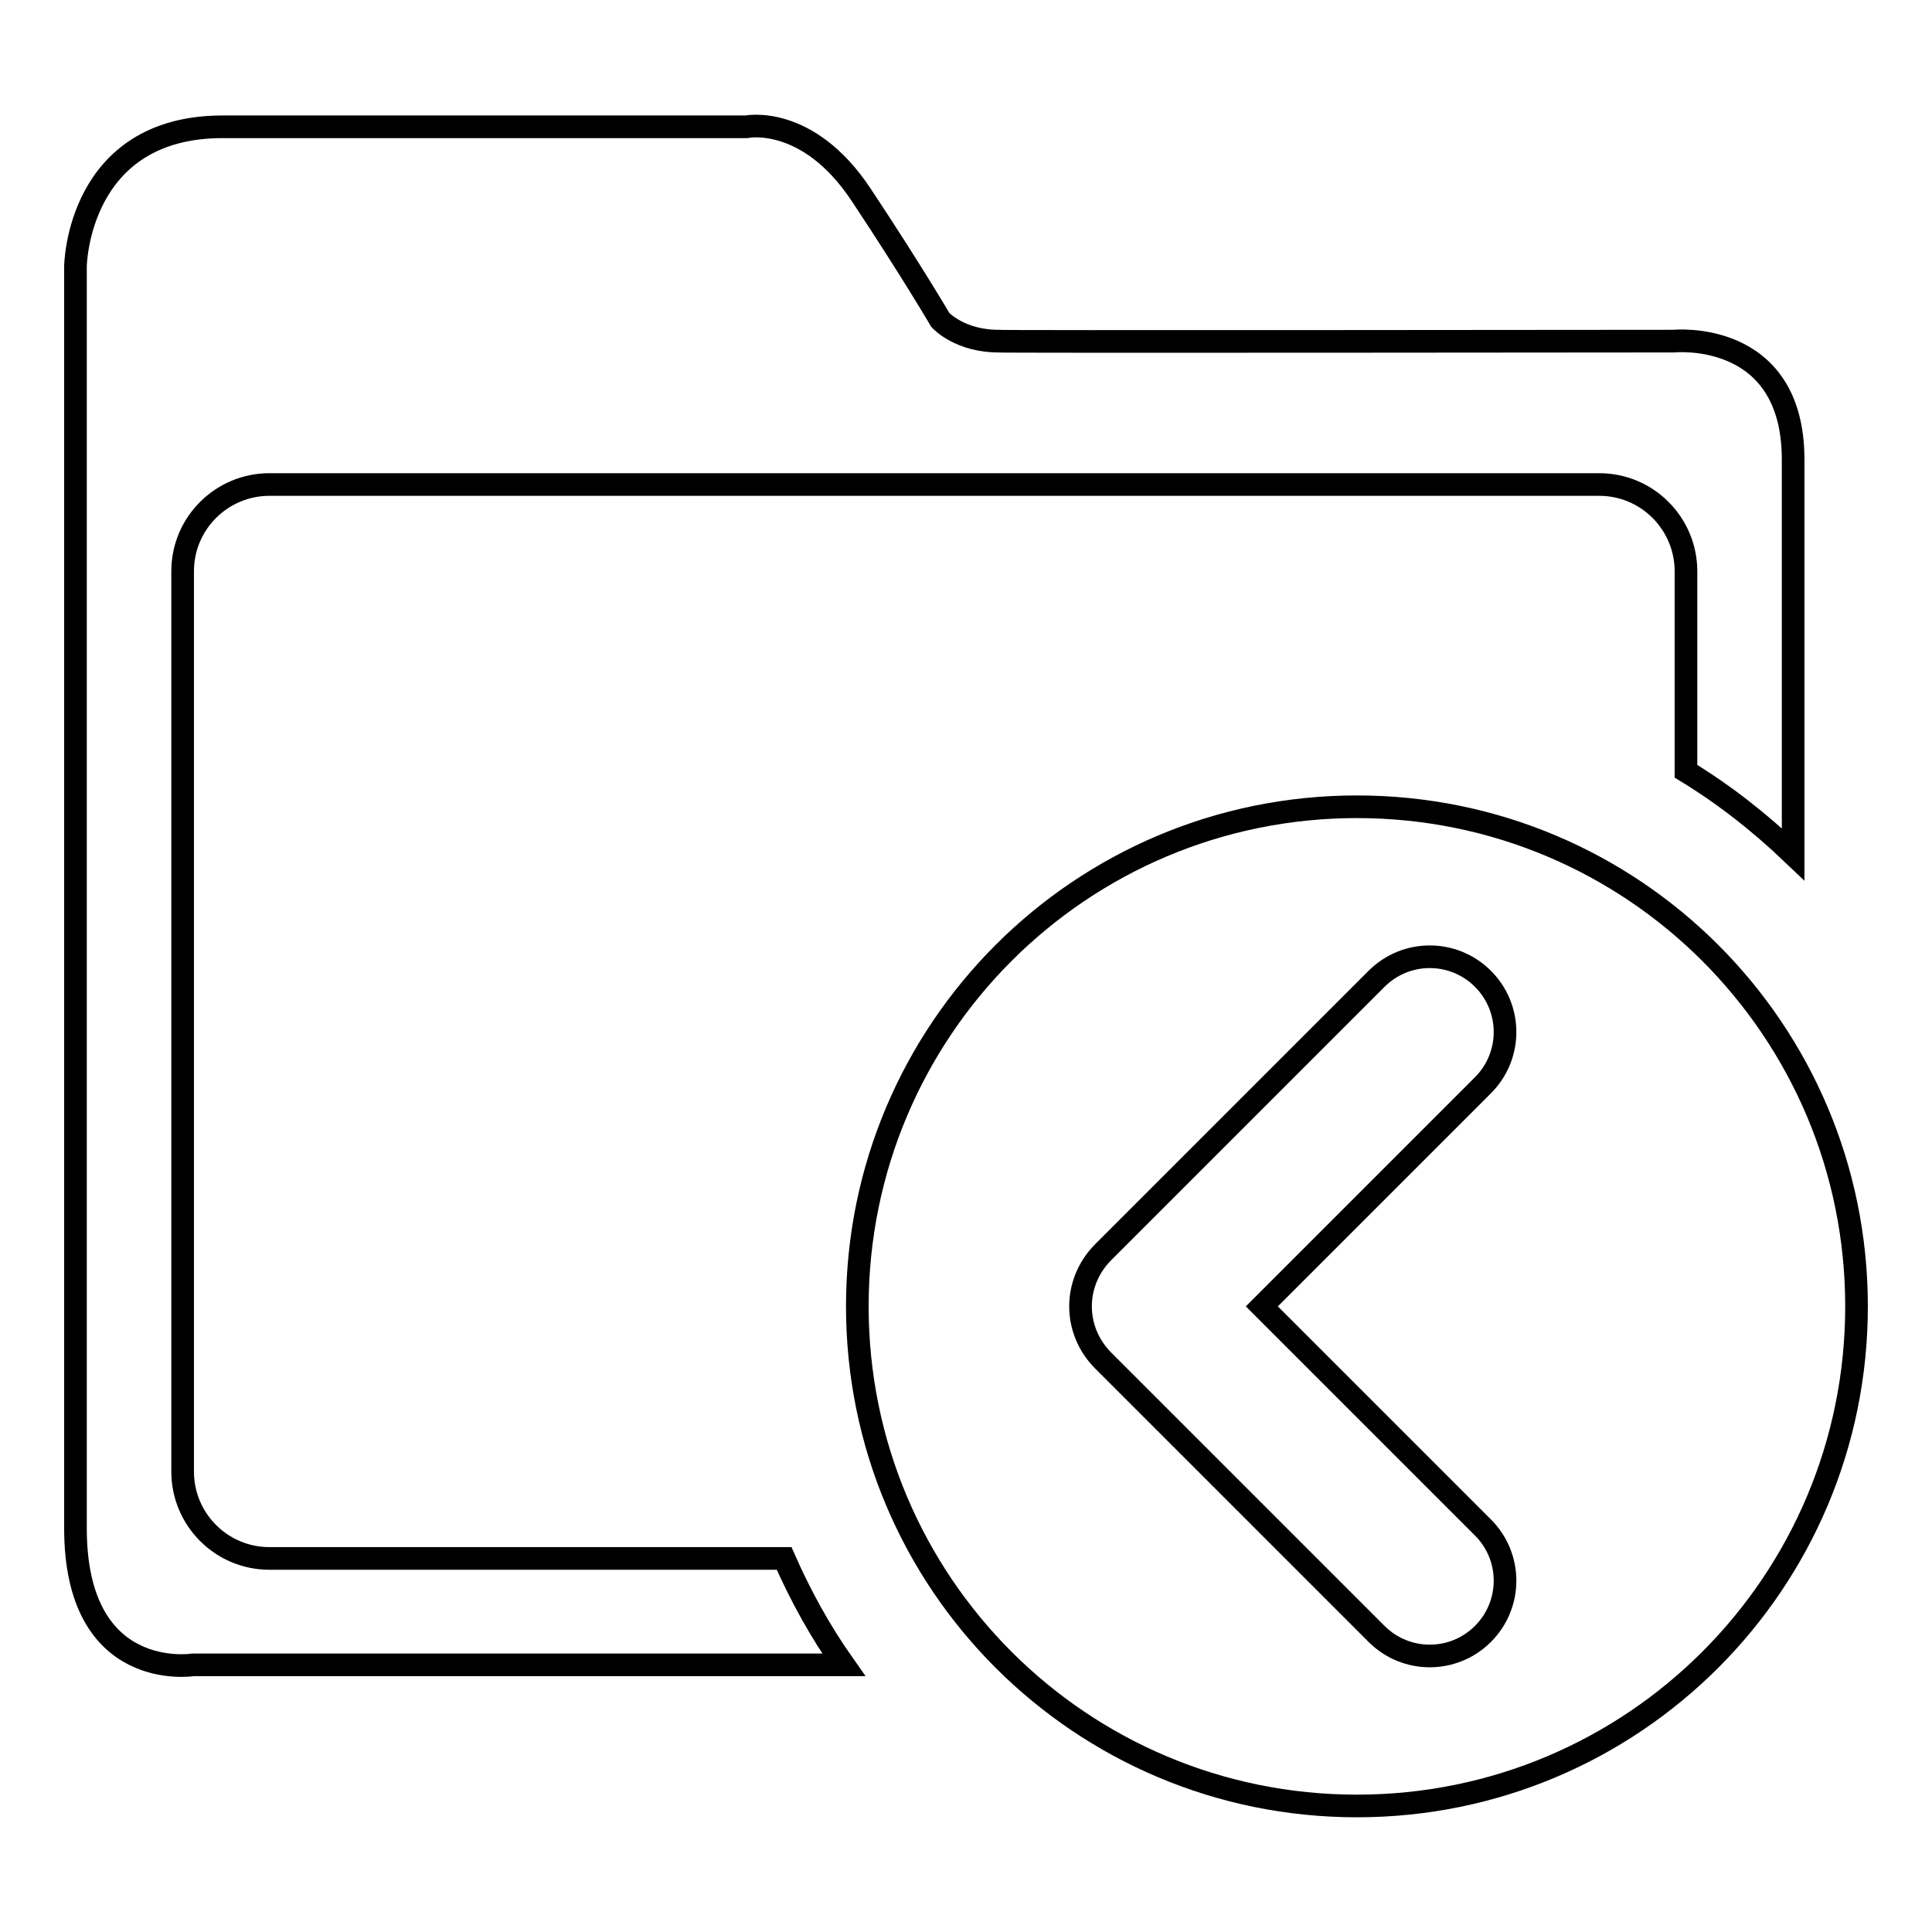 <?xml version="1.0" encoding="utf-8"?>
<!-- Svg Vector Icons : http://www.onlinewebfonts.com/icon -->
<!DOCTYPE svg PUBLIC "-//W3C//DTD SVG 1.1//EN" "http://www.w3.org/Graphics/SVG/1.1/DTD/svg11.dtd">
<svg version="1.1" xmlns="http://www.w3.org/2000/svg" xmlns:xlink="http://www.w3.org/1999/xlink" x="0px" y="0px" viewBox="0 0 256 256" enable-background="new 0 0 256 256" xml:space="preserve">
<g><g><path stroke-width="3" fill-opacity="0" stroke="#000000"  d="M35.7,206.5c-6.4,0-11.5-5.2-11.5-11.5V75.7c0-6.4,5.2-11.5,11.5-11.5h176.2c6.4,0,11.5,5.2,11.5,11.5v26.5c5.1,3.1,9.8,6.8,14.2,11V60.9c0-17.3-15.8-15.7-15.8-15.7s-94.1,0.1-89.2,0c-5.4,0.1-8-2.8-8-2.8s-3.8-6.5-10.5-16.6c-7.1-10.7-15.2-9-15.2-9H29.5C10.2,16.8,10,35.3,10,35.3v167.2c0,20.6,15.6,18.1,15.6,18.1h86.2c-3.1-4.4-5.7-9.1-7.9-14.1L35.7,206.5L35.7,206.5z"/><path stroke-width="3" fill-opacity="0" stroke="#000000"  d="M179.8,239.3c36.6,0,66.2-29.6,66.2-66.2c0-36.6-29.6-66.2-66.2-66.2c-36.6,0-66.2,29.6-66.2,66.2C113.6,209.7,143.2,239.3,179.8,239.3z M146.1,166l36.3-36.3c3.9-3.9,10.2-3.9,14.1,0c3.9,3.9,3.9,10.2,0,14.1l-29.3,29.3l29.3,29.3c3.9,3.9,3.9,10.2,0,14.1c-3.9,3.9-10.2,3.9-14.1,0l-36.3-36.3C142.2,176.2,142.2,170,146.1,166z"/></g></g>
</svg>